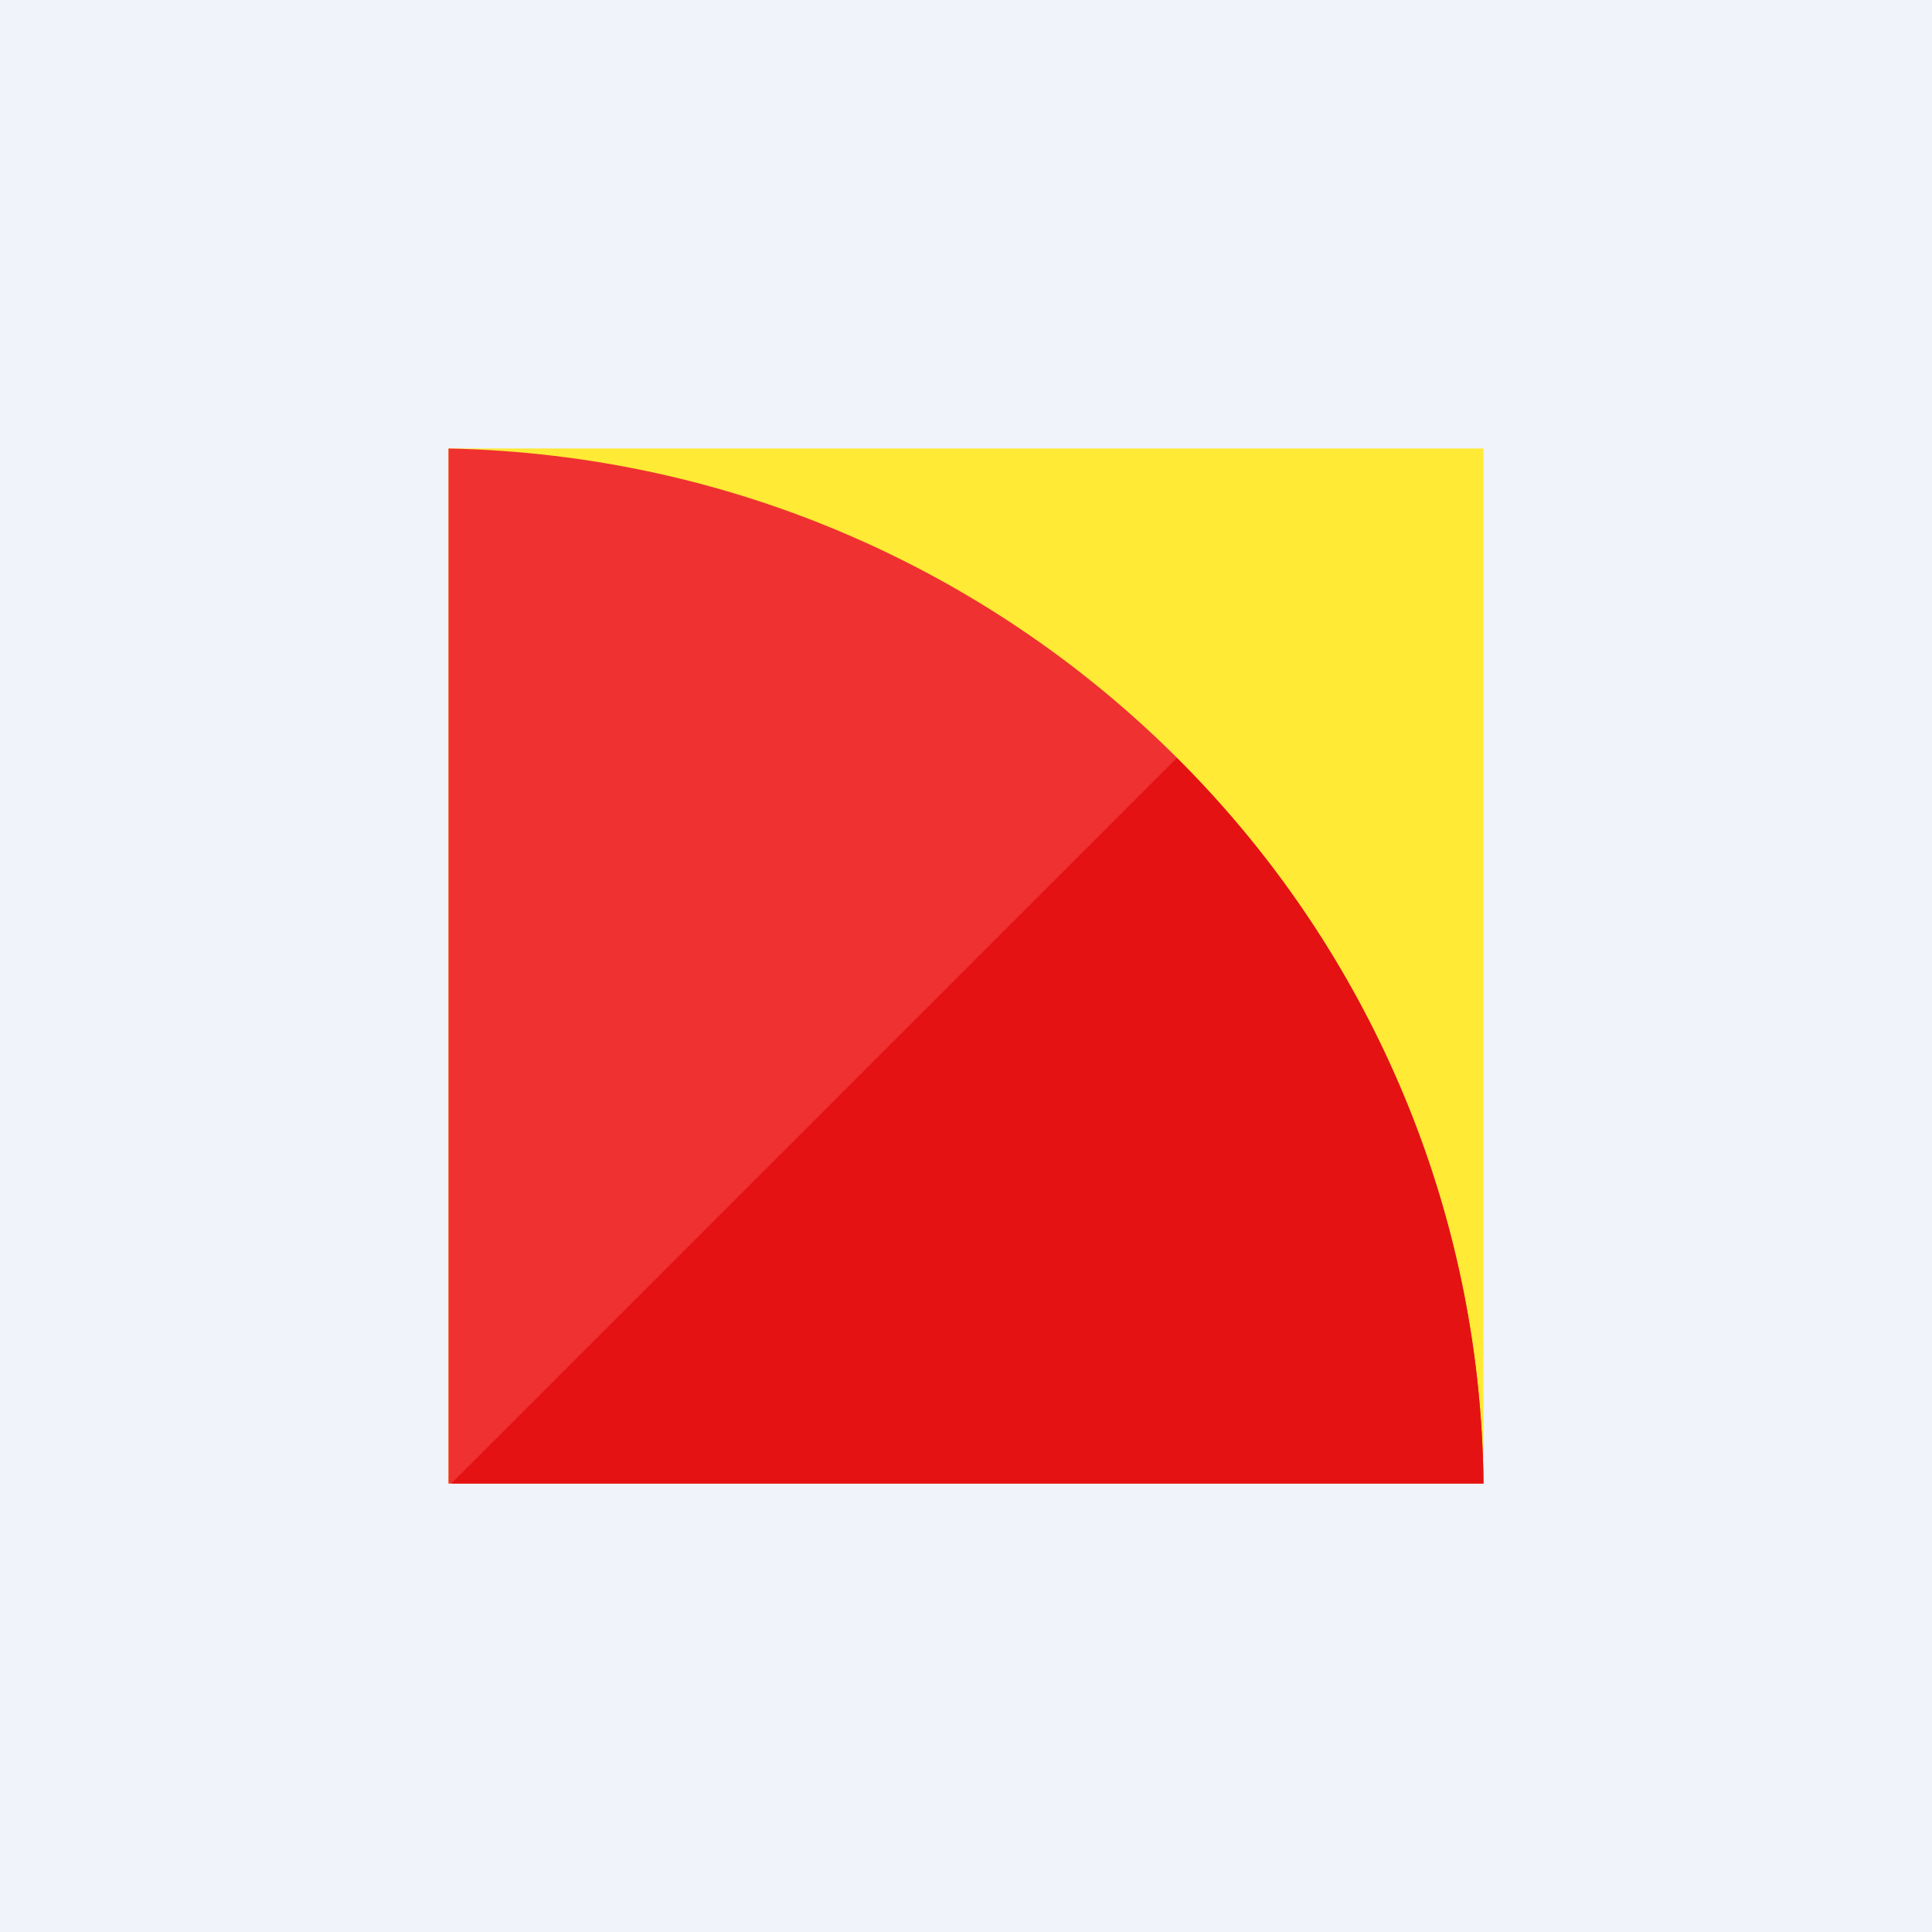 <!-- by TradingView --><svg width="56" height="56" viewBox="0 0 56 56" xmlns="http://www.w3.org/2000/svg"><path fill="#F0F3FA" d="M0 0h56v56H0z"/><path fill="#FFEA35" d="M13 13h30v30H13z"/><path d="M43 43H13V13c16.52.34 29.83 13.61 30 30Z" fill="#EF3131"/><path d="M13.08 43H43a30.06 30.06 0 0 0-8.89-21.03L13.08 43Z" fill="#E41213"/></svg>